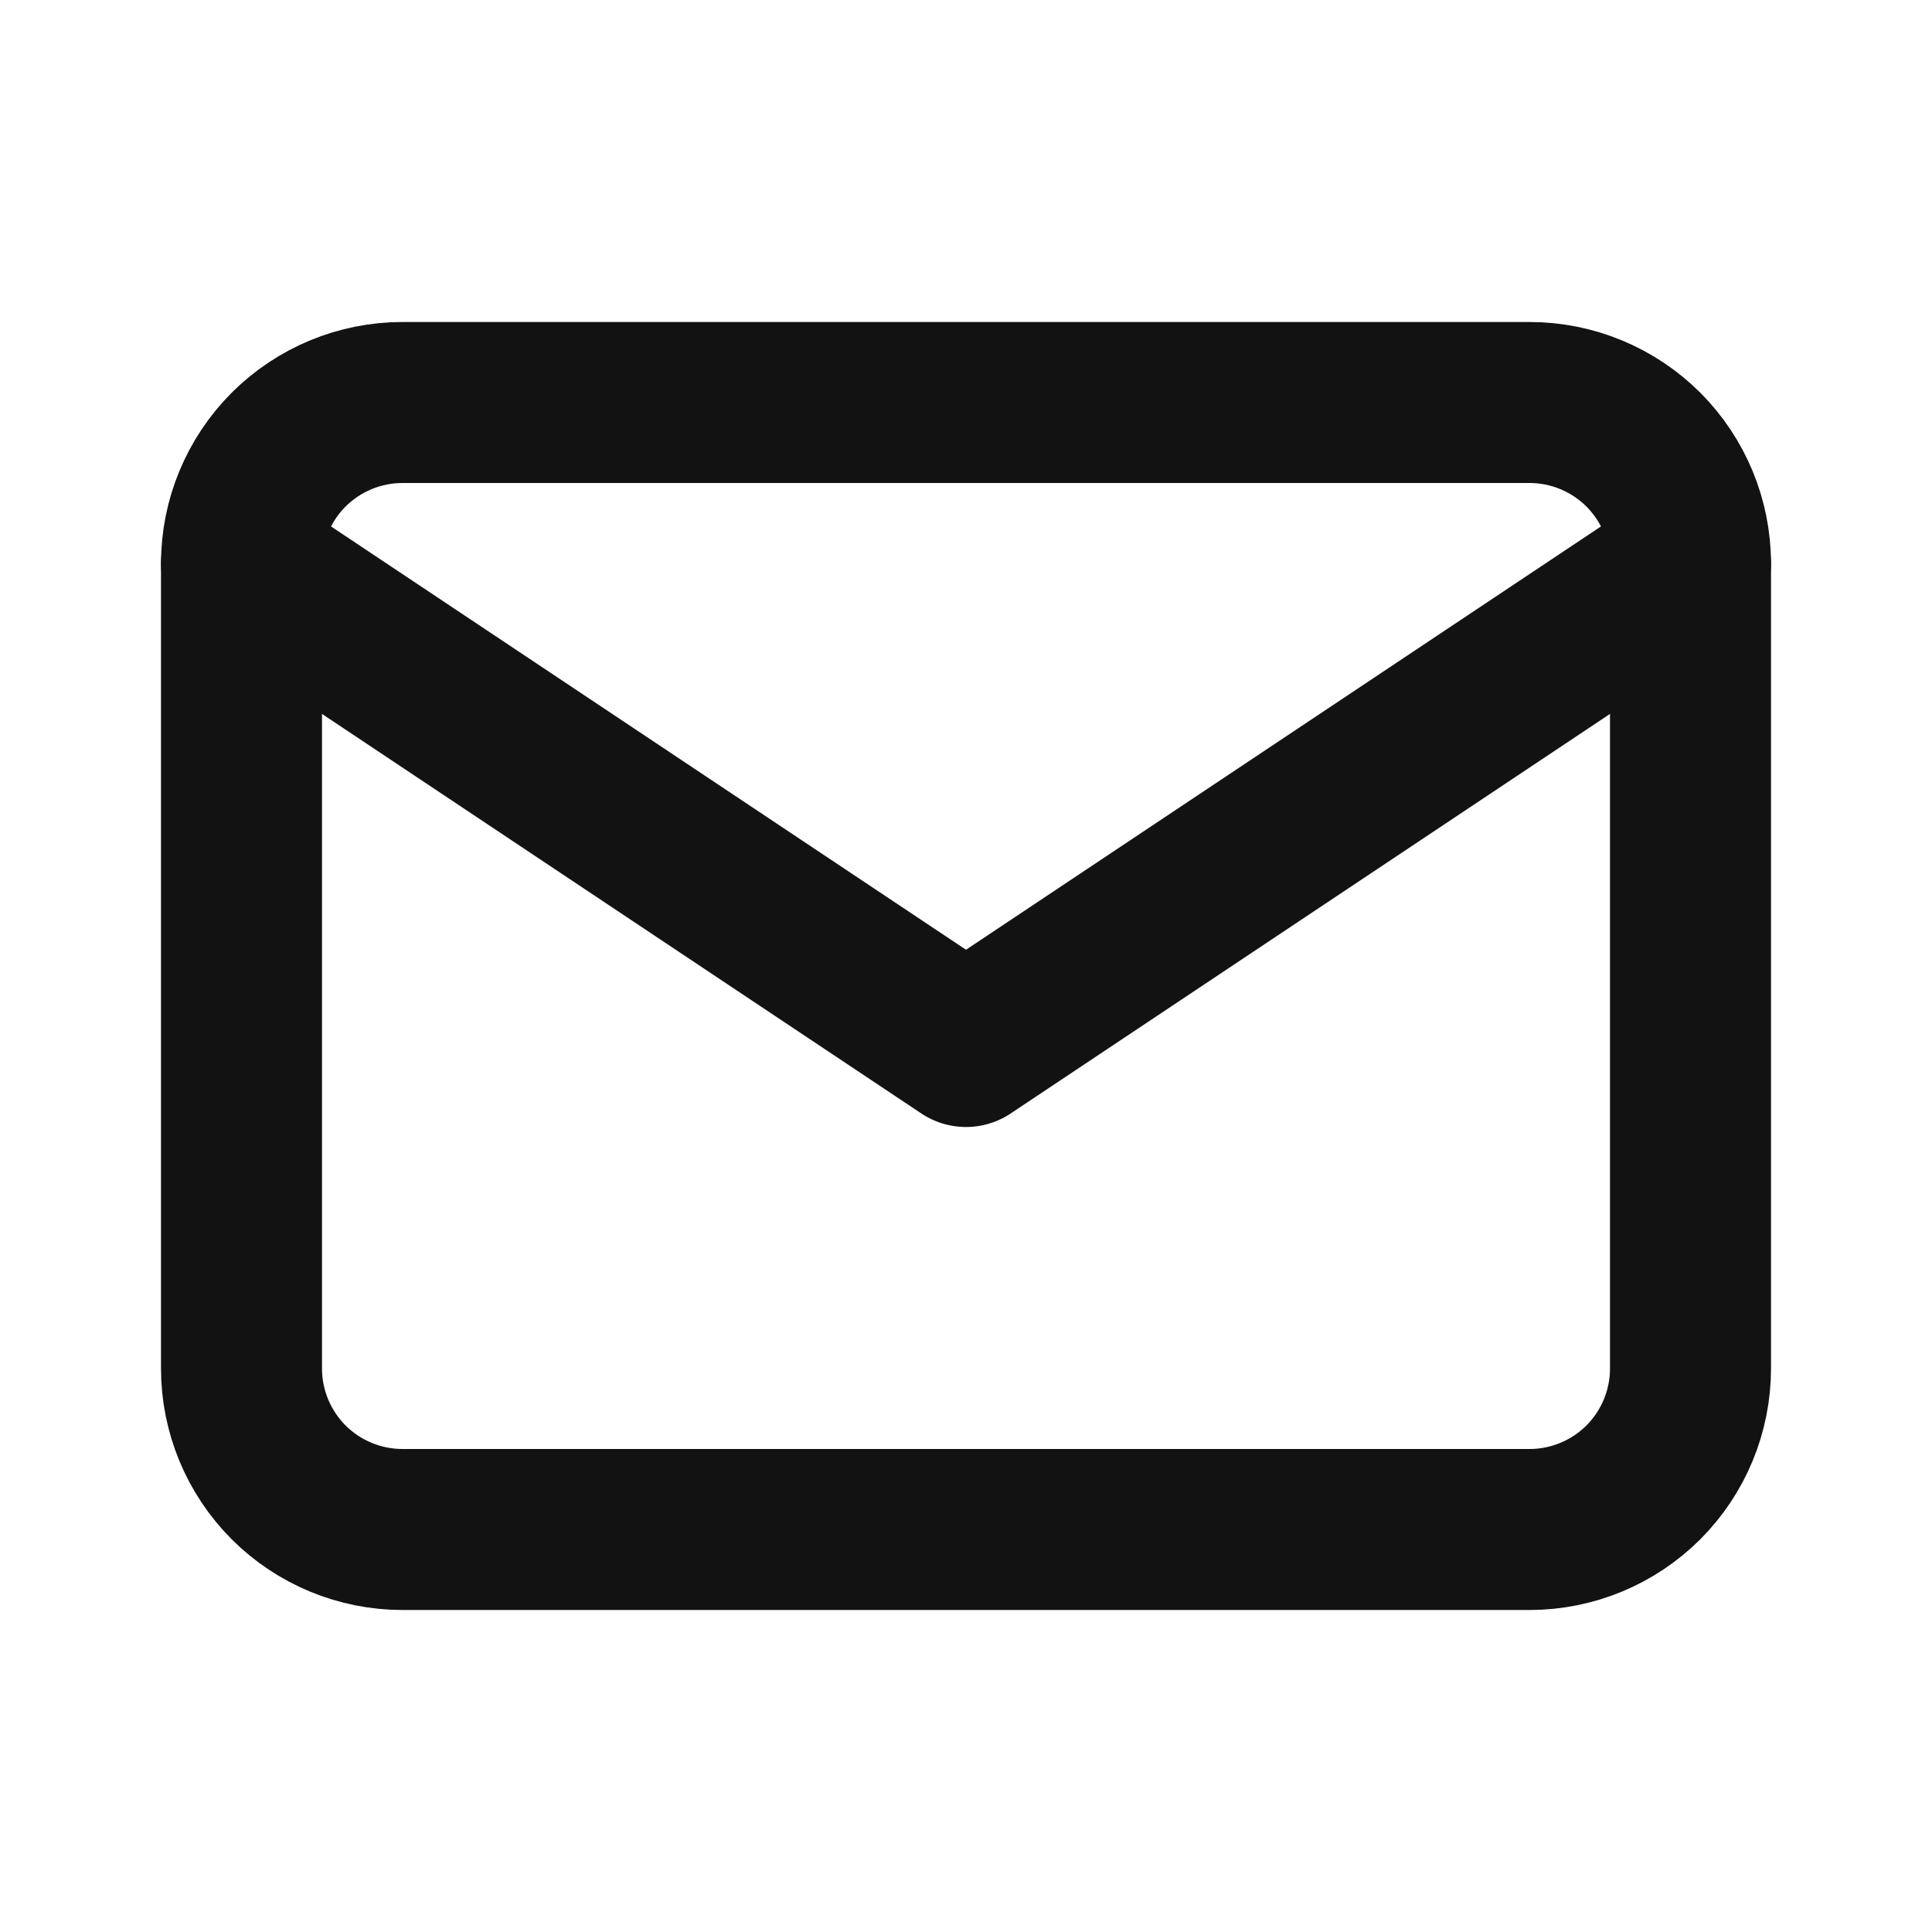 <svg width="18" height="18" viewBox="0 0 18 18" fill="none" xmlns="http://www.w3.org/2000/svg">
<g clip-path="url(#clip0_95_4227)">
<path d="M2.25 5.25C2.25 4.852 2.408 4.471 2.689 4.189C2.971 3.908 3.352 3.75 3.75 3.75H14.25C14.648 3.75 15.029 3.908 15.311 4.189C15.592 4.471 15.75 4.852 15.75 5.25V12.75C15.75 13.148 15.592 13.529 15.311 13.811C15.029 14.092 14.648 14.25 14.25 14.25H3.75C3.352 14.25 2.971 14.092 2.689 13.811C2.408 13.529 2.25 13.148 2.25 12.75V5.25Z" stroke="#121212" stroke-width="1.5" stroke-linecap="round" stroke-linejoin="round"/>
<path d="M2.25 5.25L9 9.75L15.75 5.25" stroke="#121212" stroke-width="1.5" stroke-linecap="round" stroke-linejoin="round"/>
</g>
<defs>
<clipPath id="clip0_95_4227">
<rect width="18" height="18" fill="white"/>
</clipPath>
</defs>
</svg>
